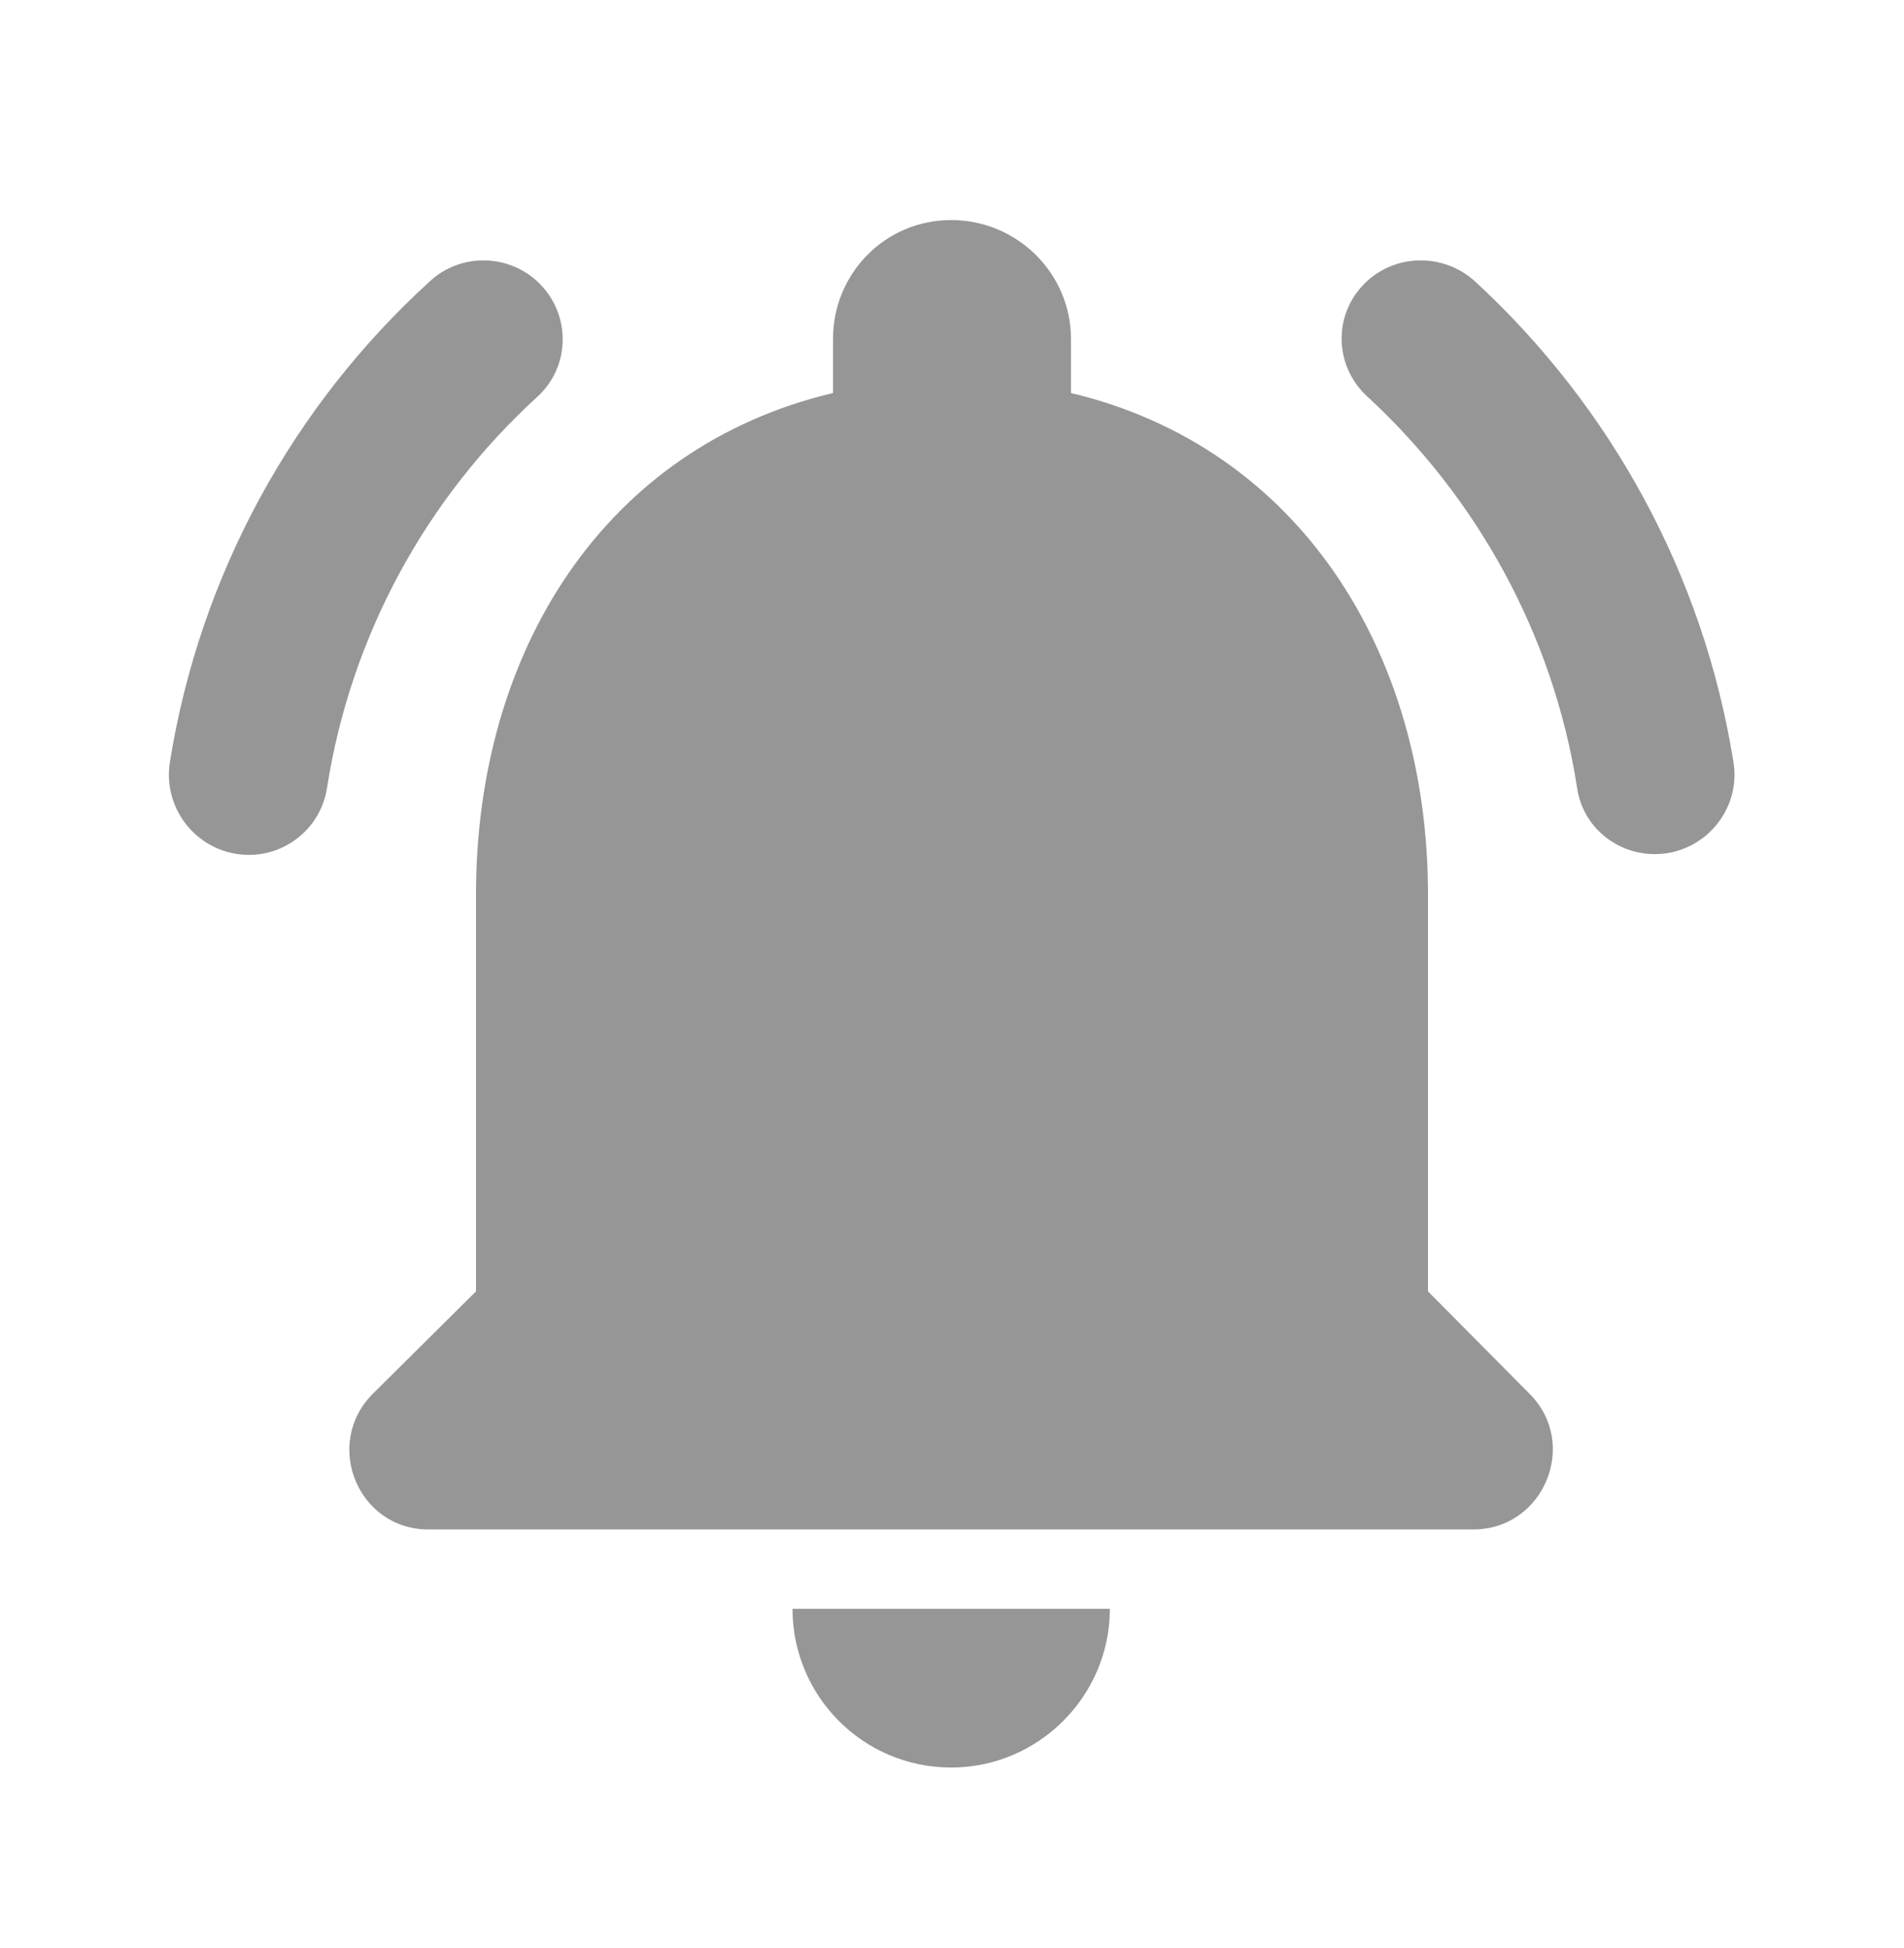 <svg width="44" height="45" viewBox="0 0 44 45" fill="none" xmlns="http://www.w3.org/2000/svg">
<path fill-rule="evenodd" clip-rule="evenodd" d="M33 29.834V20.667C33 15.039 29.993 10.327 24.75 9.08V7.834C24.75 6.312 23.503 5.084 21.981 5.084C20.46 5.084 19.25 6.312 19.25 7.834V9.08C13.988 10.327 11 15.02 11 20.667V29.834L8.616 32.199C7.461 33.354 8.268 35.334 9.9 35.334H34.045C35.676 35.334 36.501 33.354 35.346 32.199L33 29.834ZM21.981 40.834C23.998 40.834 25.648 39.184 25.648 37.167H18.314C18.314 39.184 19.946 40.834 21.981 40.834ZM12.412 9.172C13.182 8.475 13.2 7.283 12.467 6.55C11.77 5.853 10.633 5.835 9.918 6.513C6.783 9.373 4.62 13.26 3.923 17.623C3.758 18.742 4.62 19.75 5.757 19.75C6.637 19.75 7.407 19.108 7.553 18.228C8.103 14.672 9.863 11.5 12.412 9.172ZM34.1 6.513C33.367 5.835 32.23 5.853 31.534 6.55C30.8 7.283 30.837 8.457 31.589 9.153C34.119 11.482 35.897 14.653 36.447 18.21C36.575 19.09 37.345 19.732 38.244 19.732C39.362 19.732 40.242 18.723 40.059 17.605C39.362 13.26 37.217 9.392 34.1 6.513Z" fill="#969696"/>
</svg>
